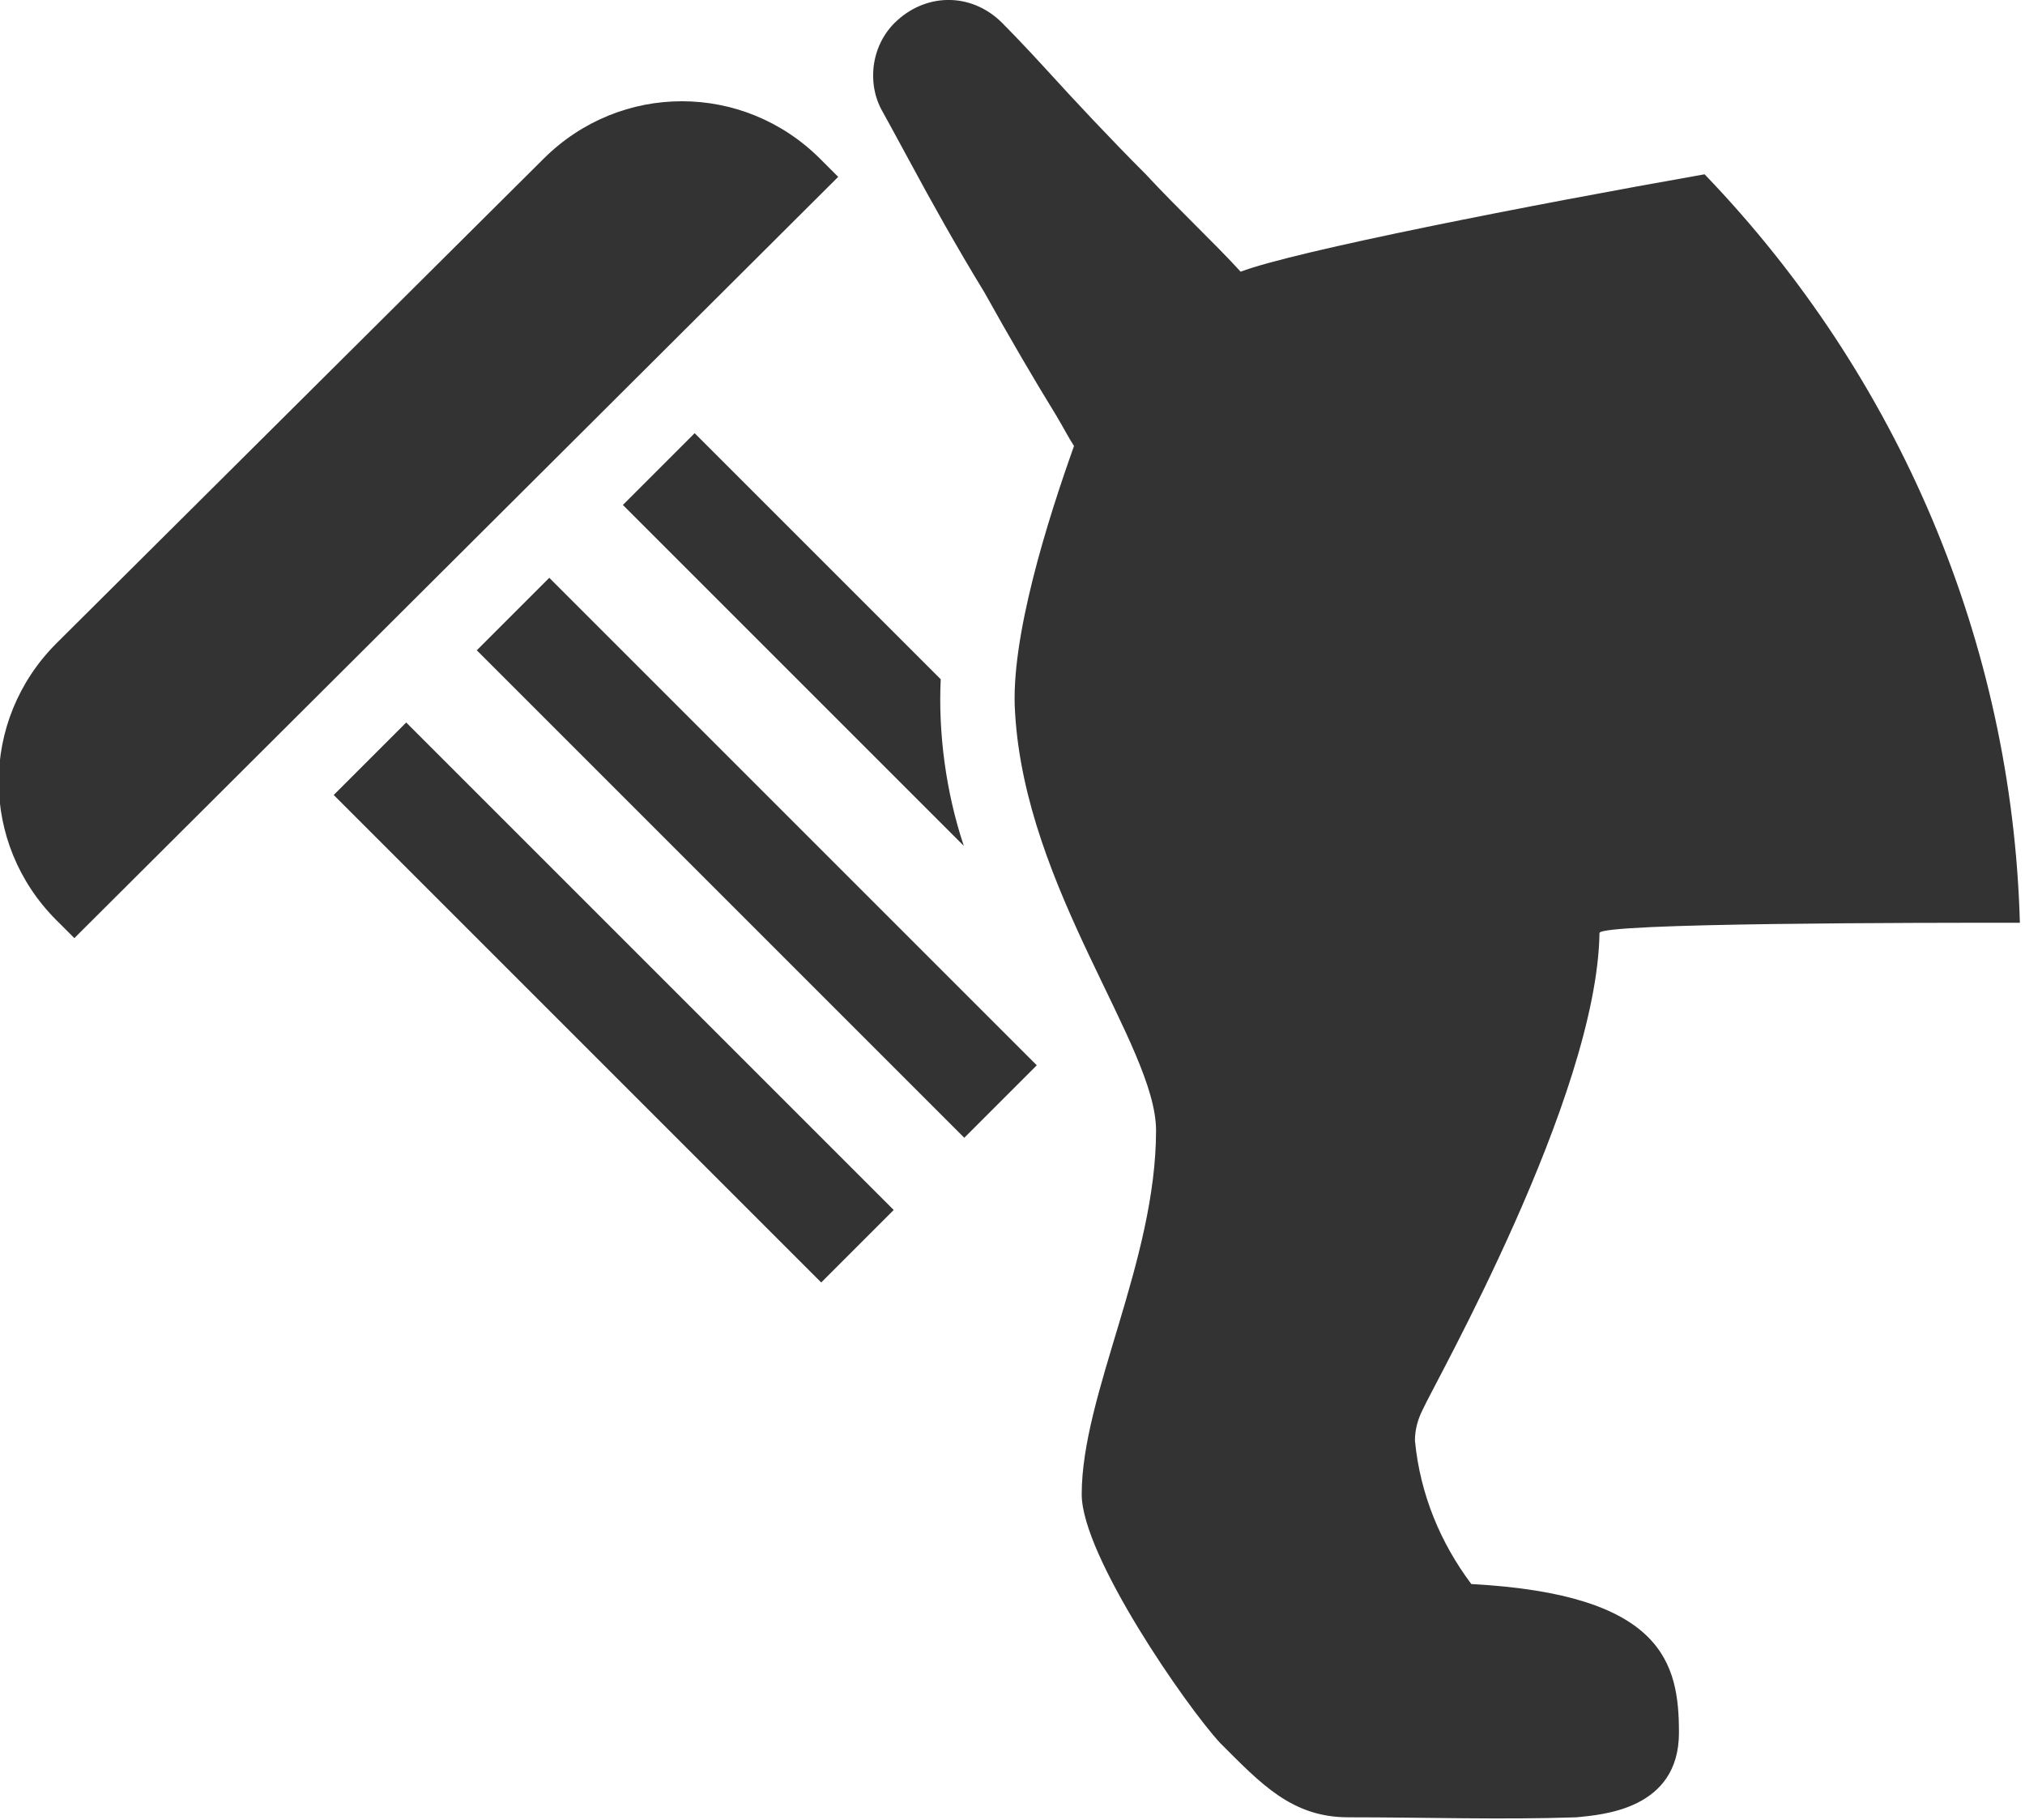 <?xml version="1.0" encoding="utf-8"?>
<!-- Generator: Adobe Illustrator 26.1.0, SVG Export Plug-In . SVG Version: 6.00 Build 0)  -->
<svg version="1.1" id="Laag_1" xmlns="http://www.w3.org/2000/svg" xmlns:xlink="http://www.w3.org/1999/xlink" x="0px" y="0px"
	 viewBox="0 0 79 71" style="enable-background:new 0 0 79 71;" xml:space="preserve">
<style type="text/css">
	.st0{fill:#333333;}
</style>
<g id="Roundel_solid_white_black">
	<rect x="27.5" y="20" transform="matrix(0.707 -0.707 0.707 0.707 -14.982 30.673)" class="st0" width="4" height="26.9"/>
	<rect x="21.9" y="25.7" transform="matrix(0.707 -0.707 0.707 0.707 -20.634 28.329)" class="st0" width="4" height="26.9"/>
	<path class="st0" d="M37.6,33L24.3,19.7l2.8-2.8c0,0,9.6,9.6,9.6,9.6C36.6,28.6,36.9,30.9,37.6,33z"/>
	<path class="st0" d="M32.7,6.9L32,6.2c-3-3-7.8-3-10.8,0L2.2,25.1c-3,3-3,7.8,0,10.8c0,0,0,0,0,0l0.7,0.7L32.7,6.9z"/>
	<path class="st0" d="M66.5,6.8C65.4,7,66.5,6.8,66.5,6.8c-6.8,1.2-16,3-18.1,3.8c-1-1.1-2.4-2.4-3.7-3.8c-1.4-1.4-2.8-2.9-3.8-4
		c-1-1.1-1.7-1.8-1.7-1.8l0,0C38-0.3,36.2-0.3,35,0.8c-1,0.9-1.2,2.4-0.6,3.5c0,0,0.5,0.9,1.2,2.2c0.7,1.3,1.7,3.1,2.8,4.9
		c1,1.8,2,3.5,2.8,4.8c0.3,0.5,0.5,0.9,0.7,1.2c-1,2.8-2.5,7.5-2.3,10.4c0.4,6.9,5.5,13,5.5,16.3c0,5.1-2.9,10.3-2.9,14.2
		c0,2.4,4.1,8.3,5.4,9.7c1.6,1.6,2.8,2.9,5,2.9c3,0,6,0.1,8.9,0c1-0.1,4-0.3,4-3.3c0-2.7-0.6-5.4-8.1-5.8c-1.2-1.6-2-3.5-2.2-5.6
		c0-0.4,0.1-0.8,0.3-1.2c0.5-1.1,6.8-12.2,6.9-18.6c0-0.4,12.6-0.4,16.4-0.4C78.5,25.1,74.1,14.7,66.5,6.8z"/>
</g>
</svg>
